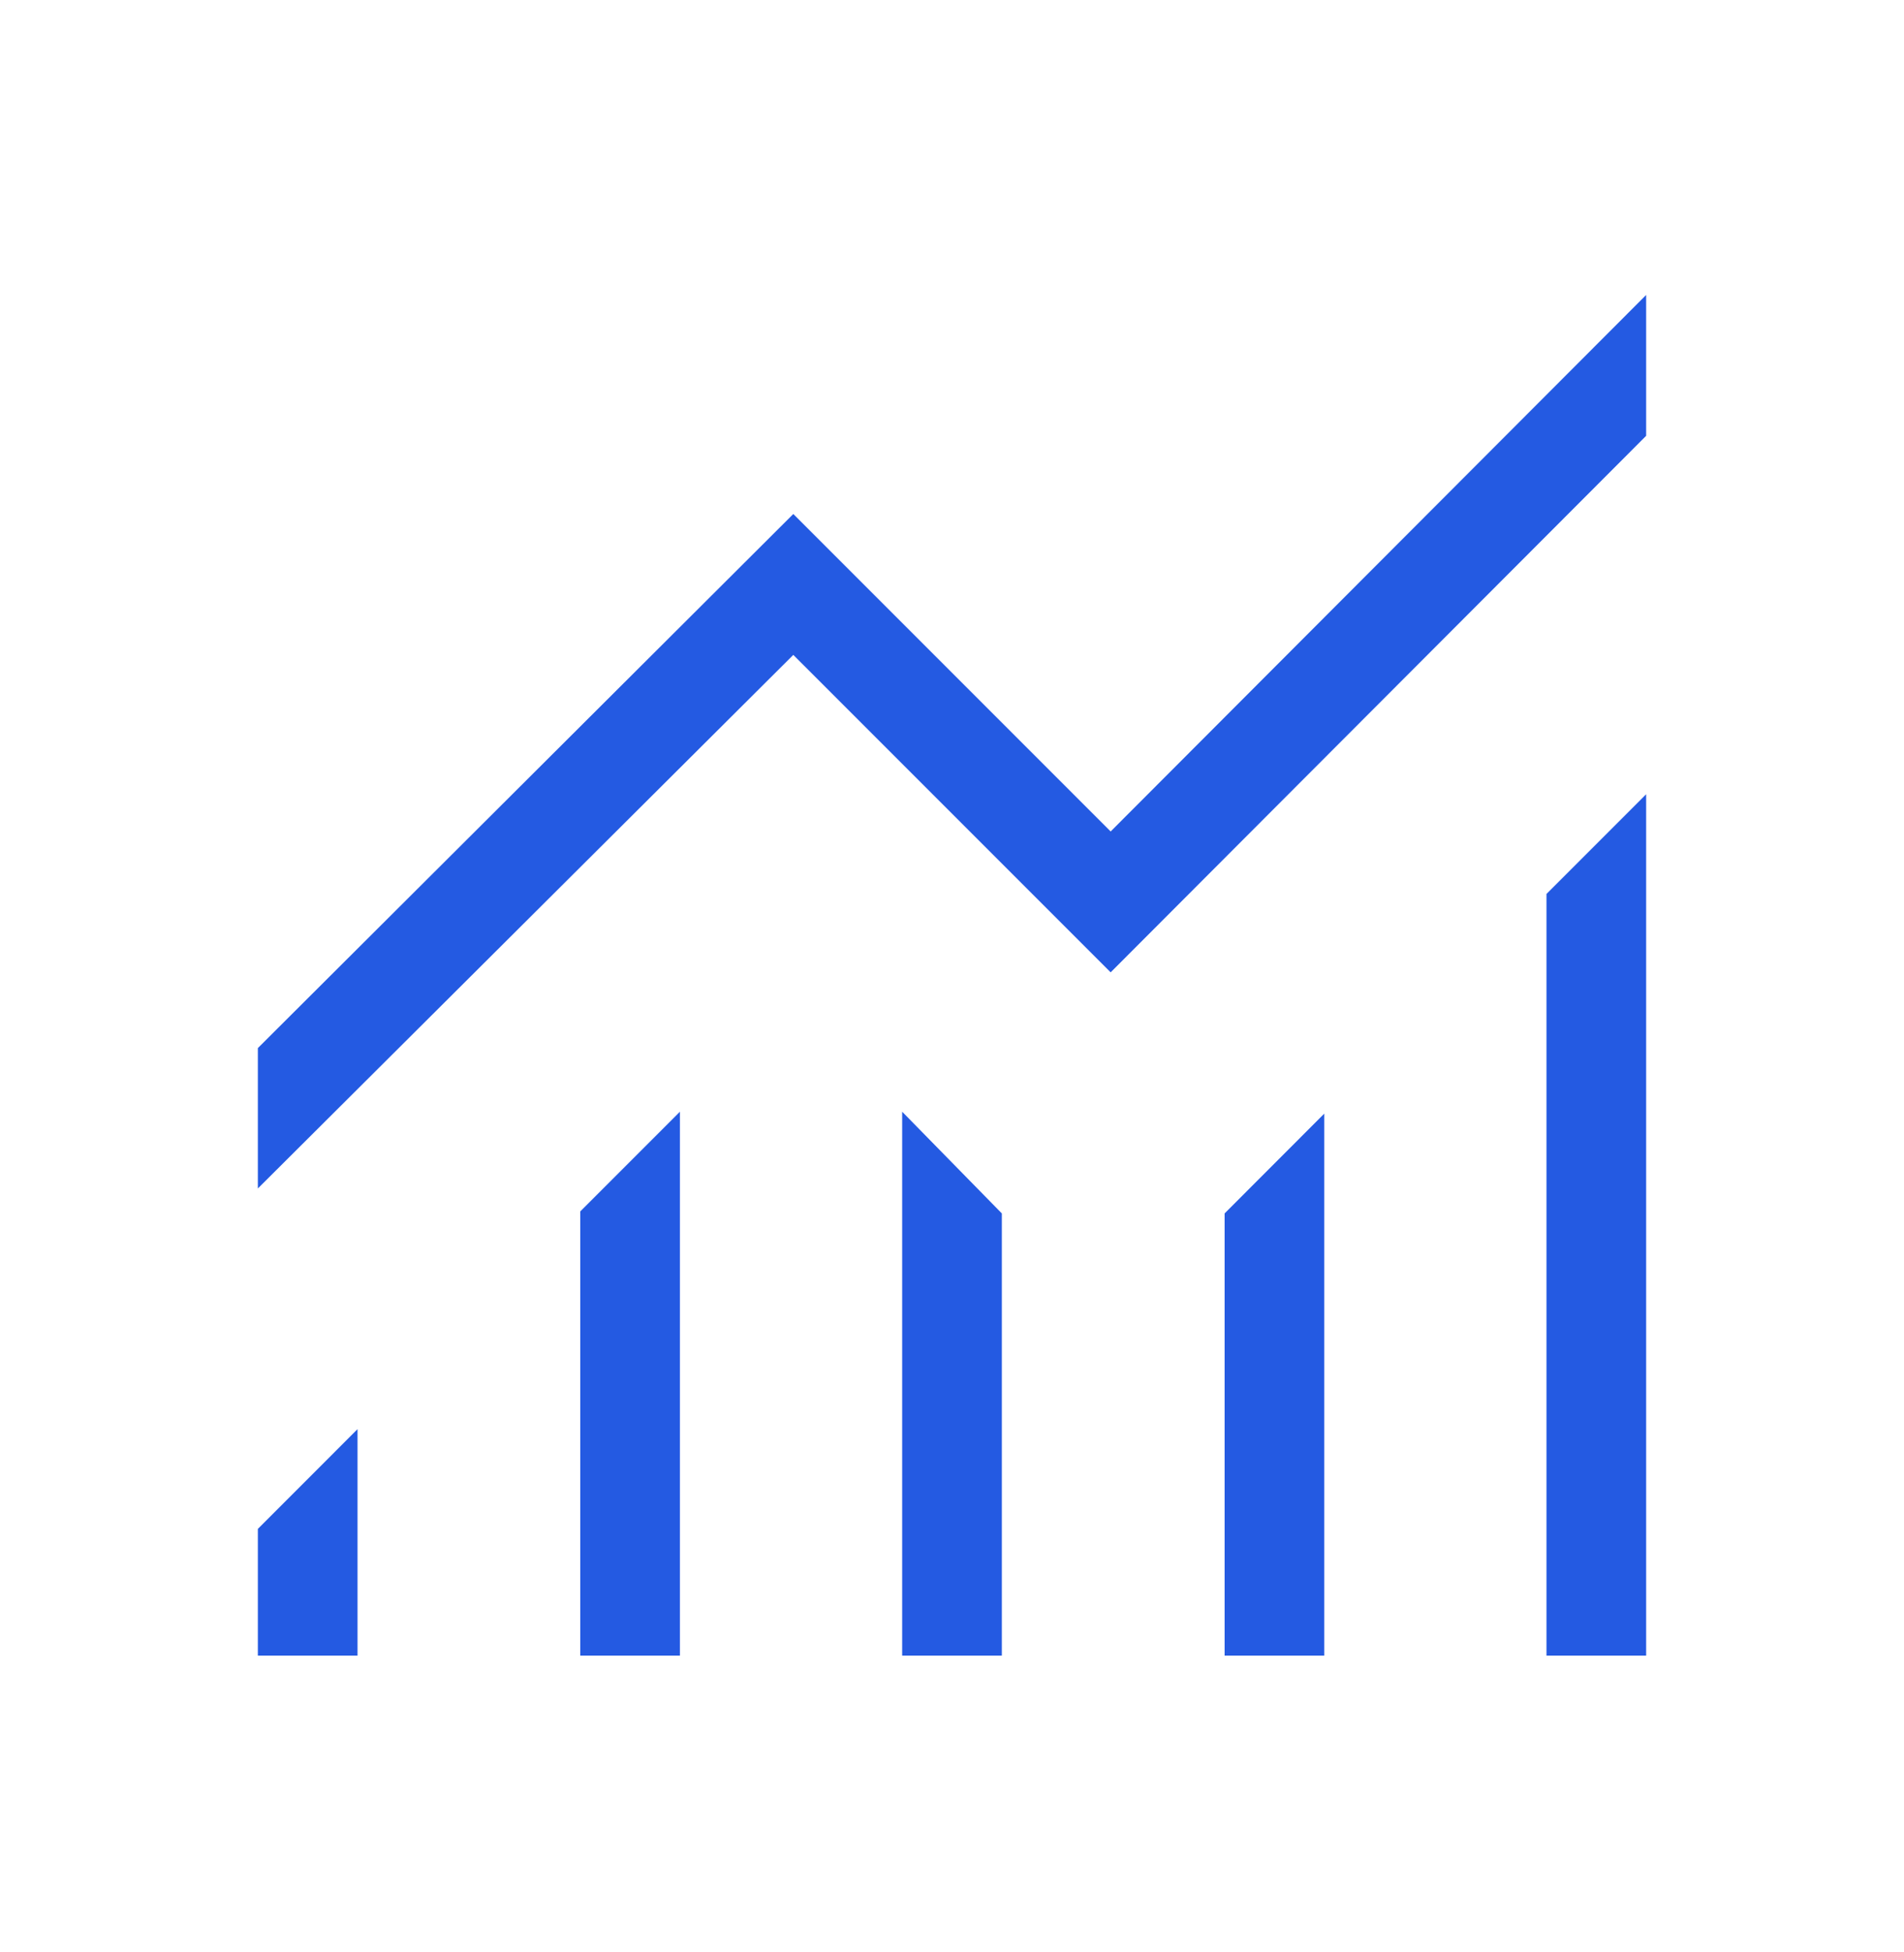 <svg width="40" height="41" viewBox="0 0 40 41" fill="none" xmlns="http://www.w3.org/2000/svg">
<path d="M5.417 34.768V32.107L7.511 30.012V34.768H5.417ZM12.19 34.768V25.44L14.284 23.346V34.768H12.19ZM18.953 34.768V23.346L21.047 25.482V34.768H18.953ZM25.727 34.768V25.482L27.82 23.387V34.768H25.727ZM32.489 34.768V18.773L34.583 16.679V34.768H32.489ZM5.417 24.958V22.01L16.666 10.794L23.333 17.461L34.583 6.194V9.152L23.333 20.419L16.666 13.753L5.417 24.958Z" fill="#245AE2"/>
</svg>
